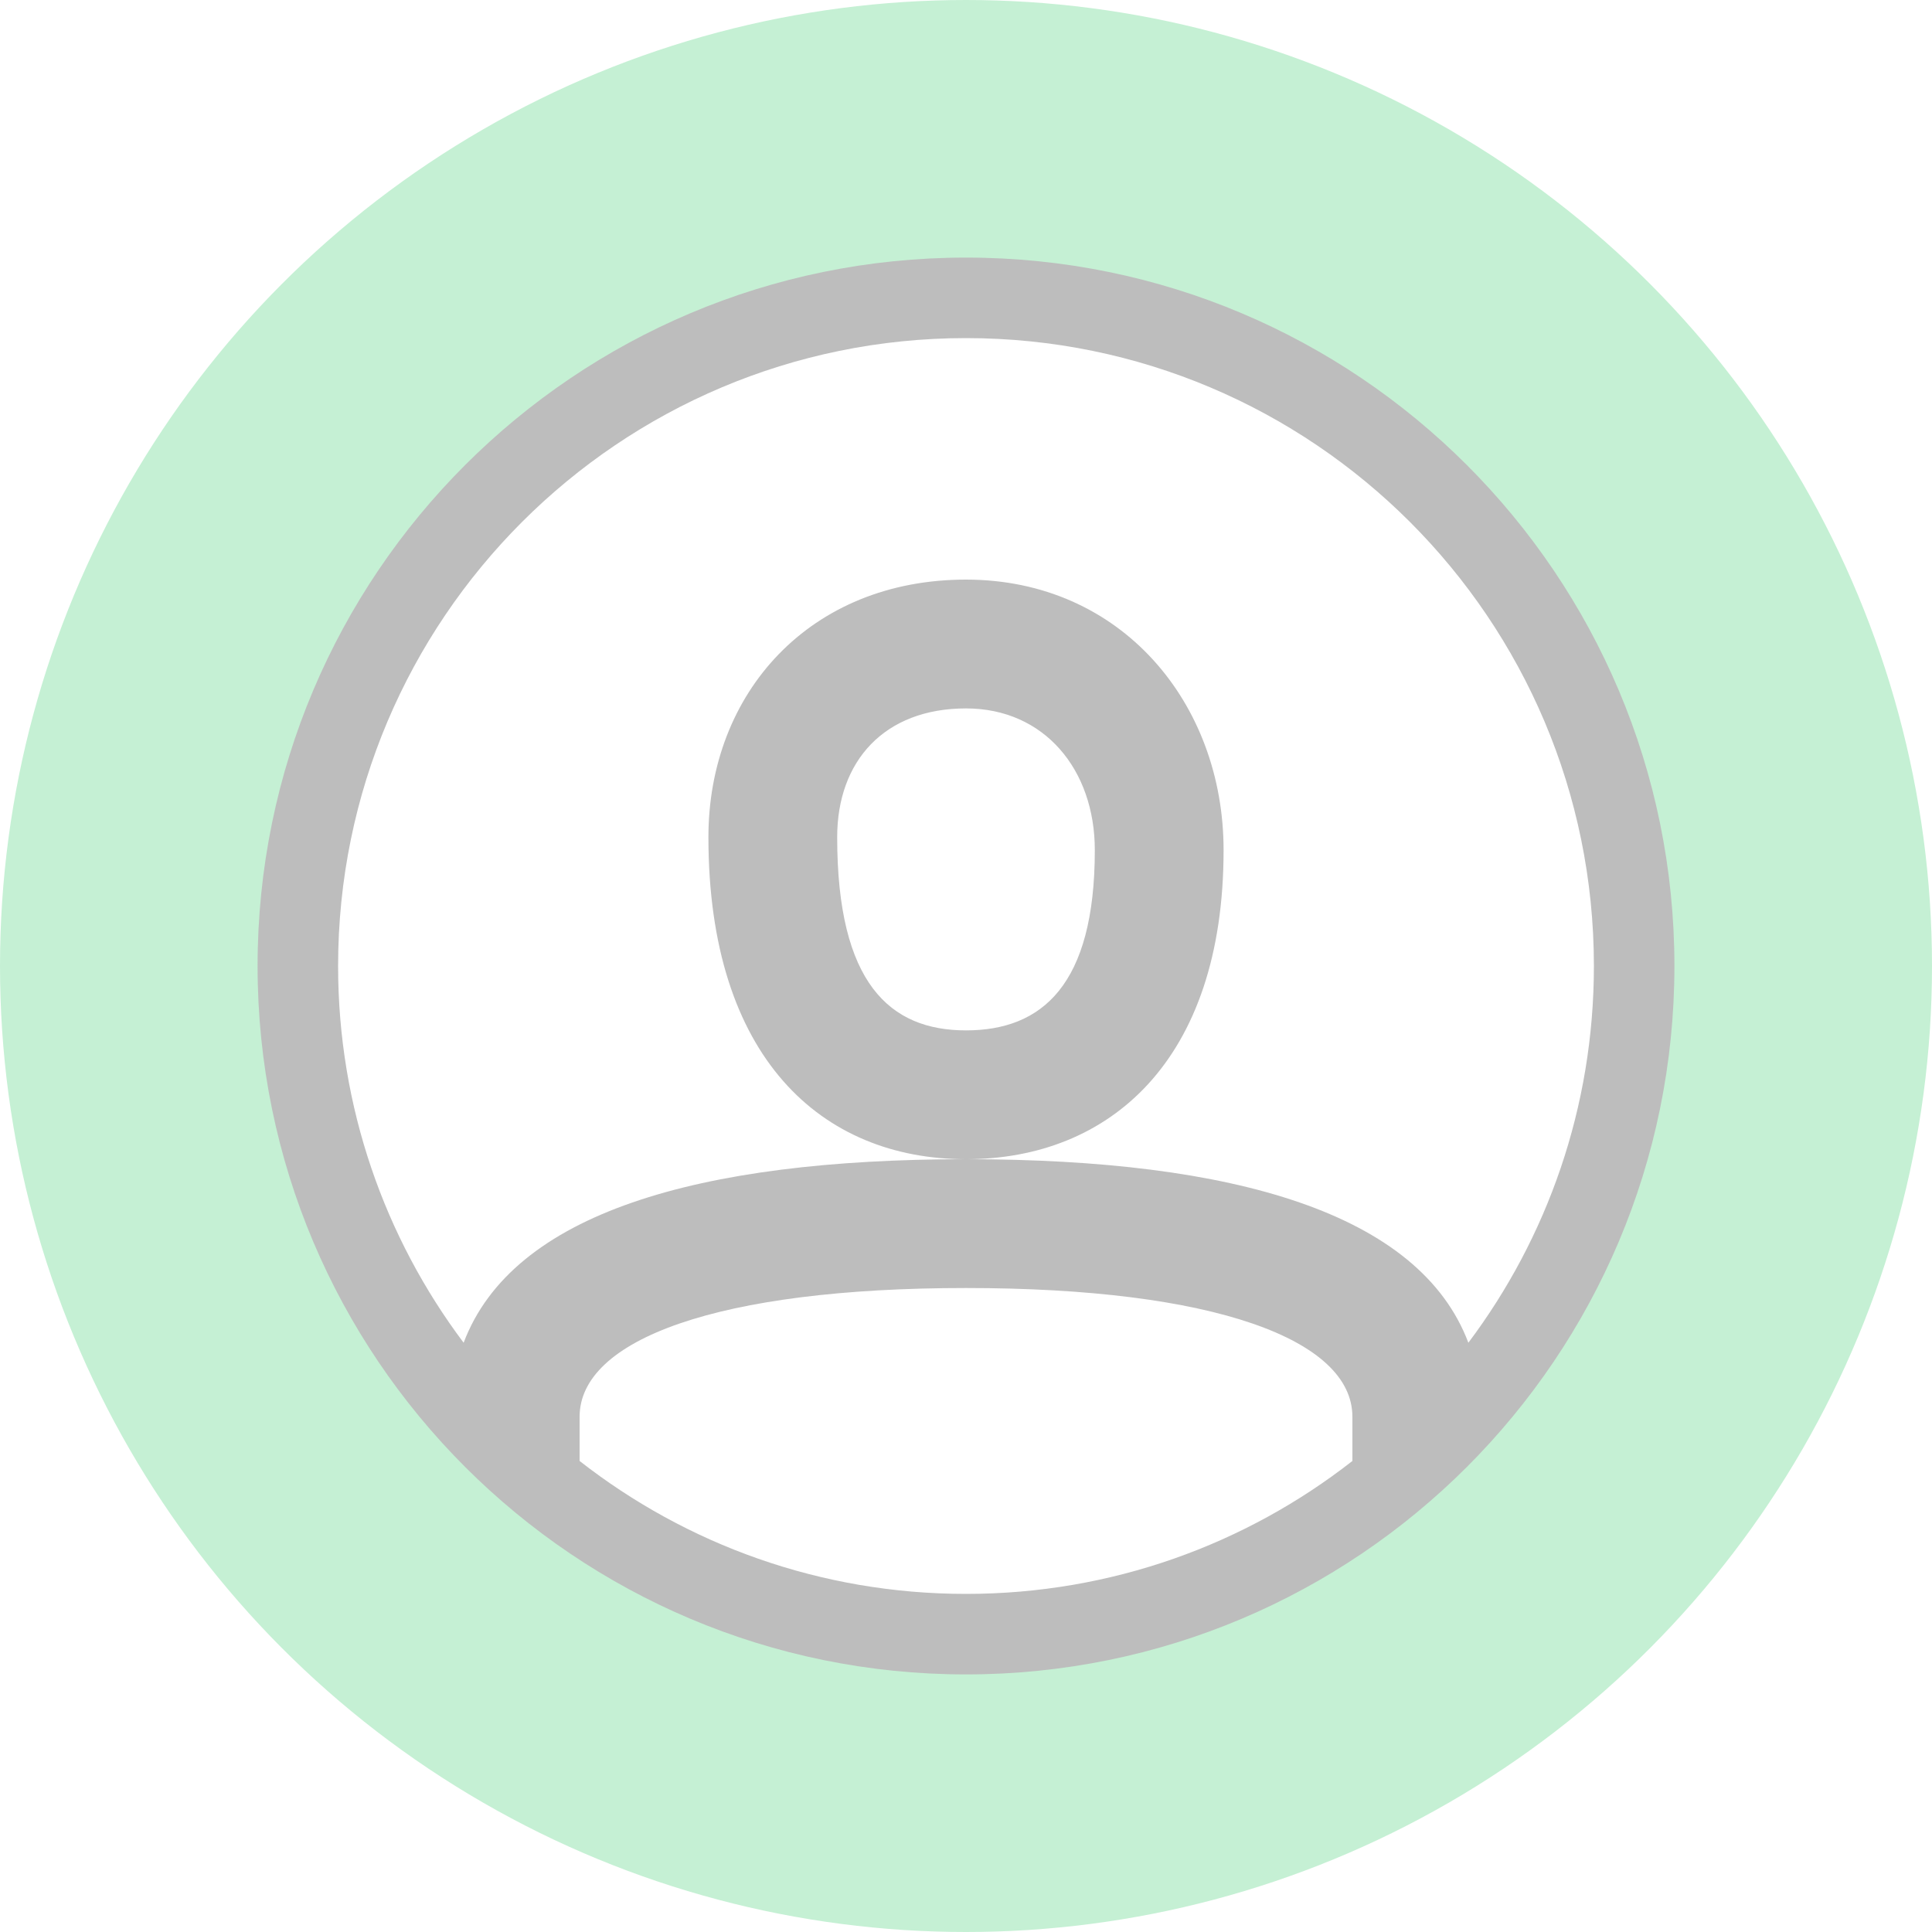 <svg width="40" height="40" viewBox="0 0 40 40" fill="none" xmlns="http://www.w3.org/2000/svg">
<circle cx="20" cy="20" r="17" stroke="#C5F0D4" stroke-width="6"/>
<path fill-rule="evenodd" clip-rule="evenodd" d="M20 34.667C11.9 34.667 5.333 28.1 5.333 20C5.333 11.9 11.9 5.333 20 5.333C28.1 5.333 34.667 11.9 34.667 20C34.667 28.1 28.1 34.667 20 34.667ZM30.401 27.8C32.033 25.627 33 22.926 33 20C33 12.82 27.18 7 20 7C12.82 7 7 12.82 7 20C7 22.926 7.967 25.627 9.599 27.8C10.609 25.124 14.437 24 20 24C25.563 24 29.391 25.124 30.401 27.8ZM28 30.248V29.333C28 27.736 25.141 26.667 20 26.667C14.859 26.667 12 27.736 12 29.333V30.248C14.206 31.972 16.983 33 20 33C23.017 33 25.794 31.972 28 30.248ZM20 12C16.772 12 14.667 14.341 14.667 17.333C14.667 21.903 17.015 24 20 24C22.957 24 25.333 21.973 25.333 17.6C25.333 14.562 23.219 12 20 12ZM17.333 17.333C17.333 20.359 18.424 21.333 20 21.333C21.57 21.333 22.667 20.398 22.667 17.6C22.667 15.934 21.621 14.667 20 14.667C18.312 14.667 17.333 15.754 17.333 17.333Z" fill="#BDBDBD"/>
</svg>
